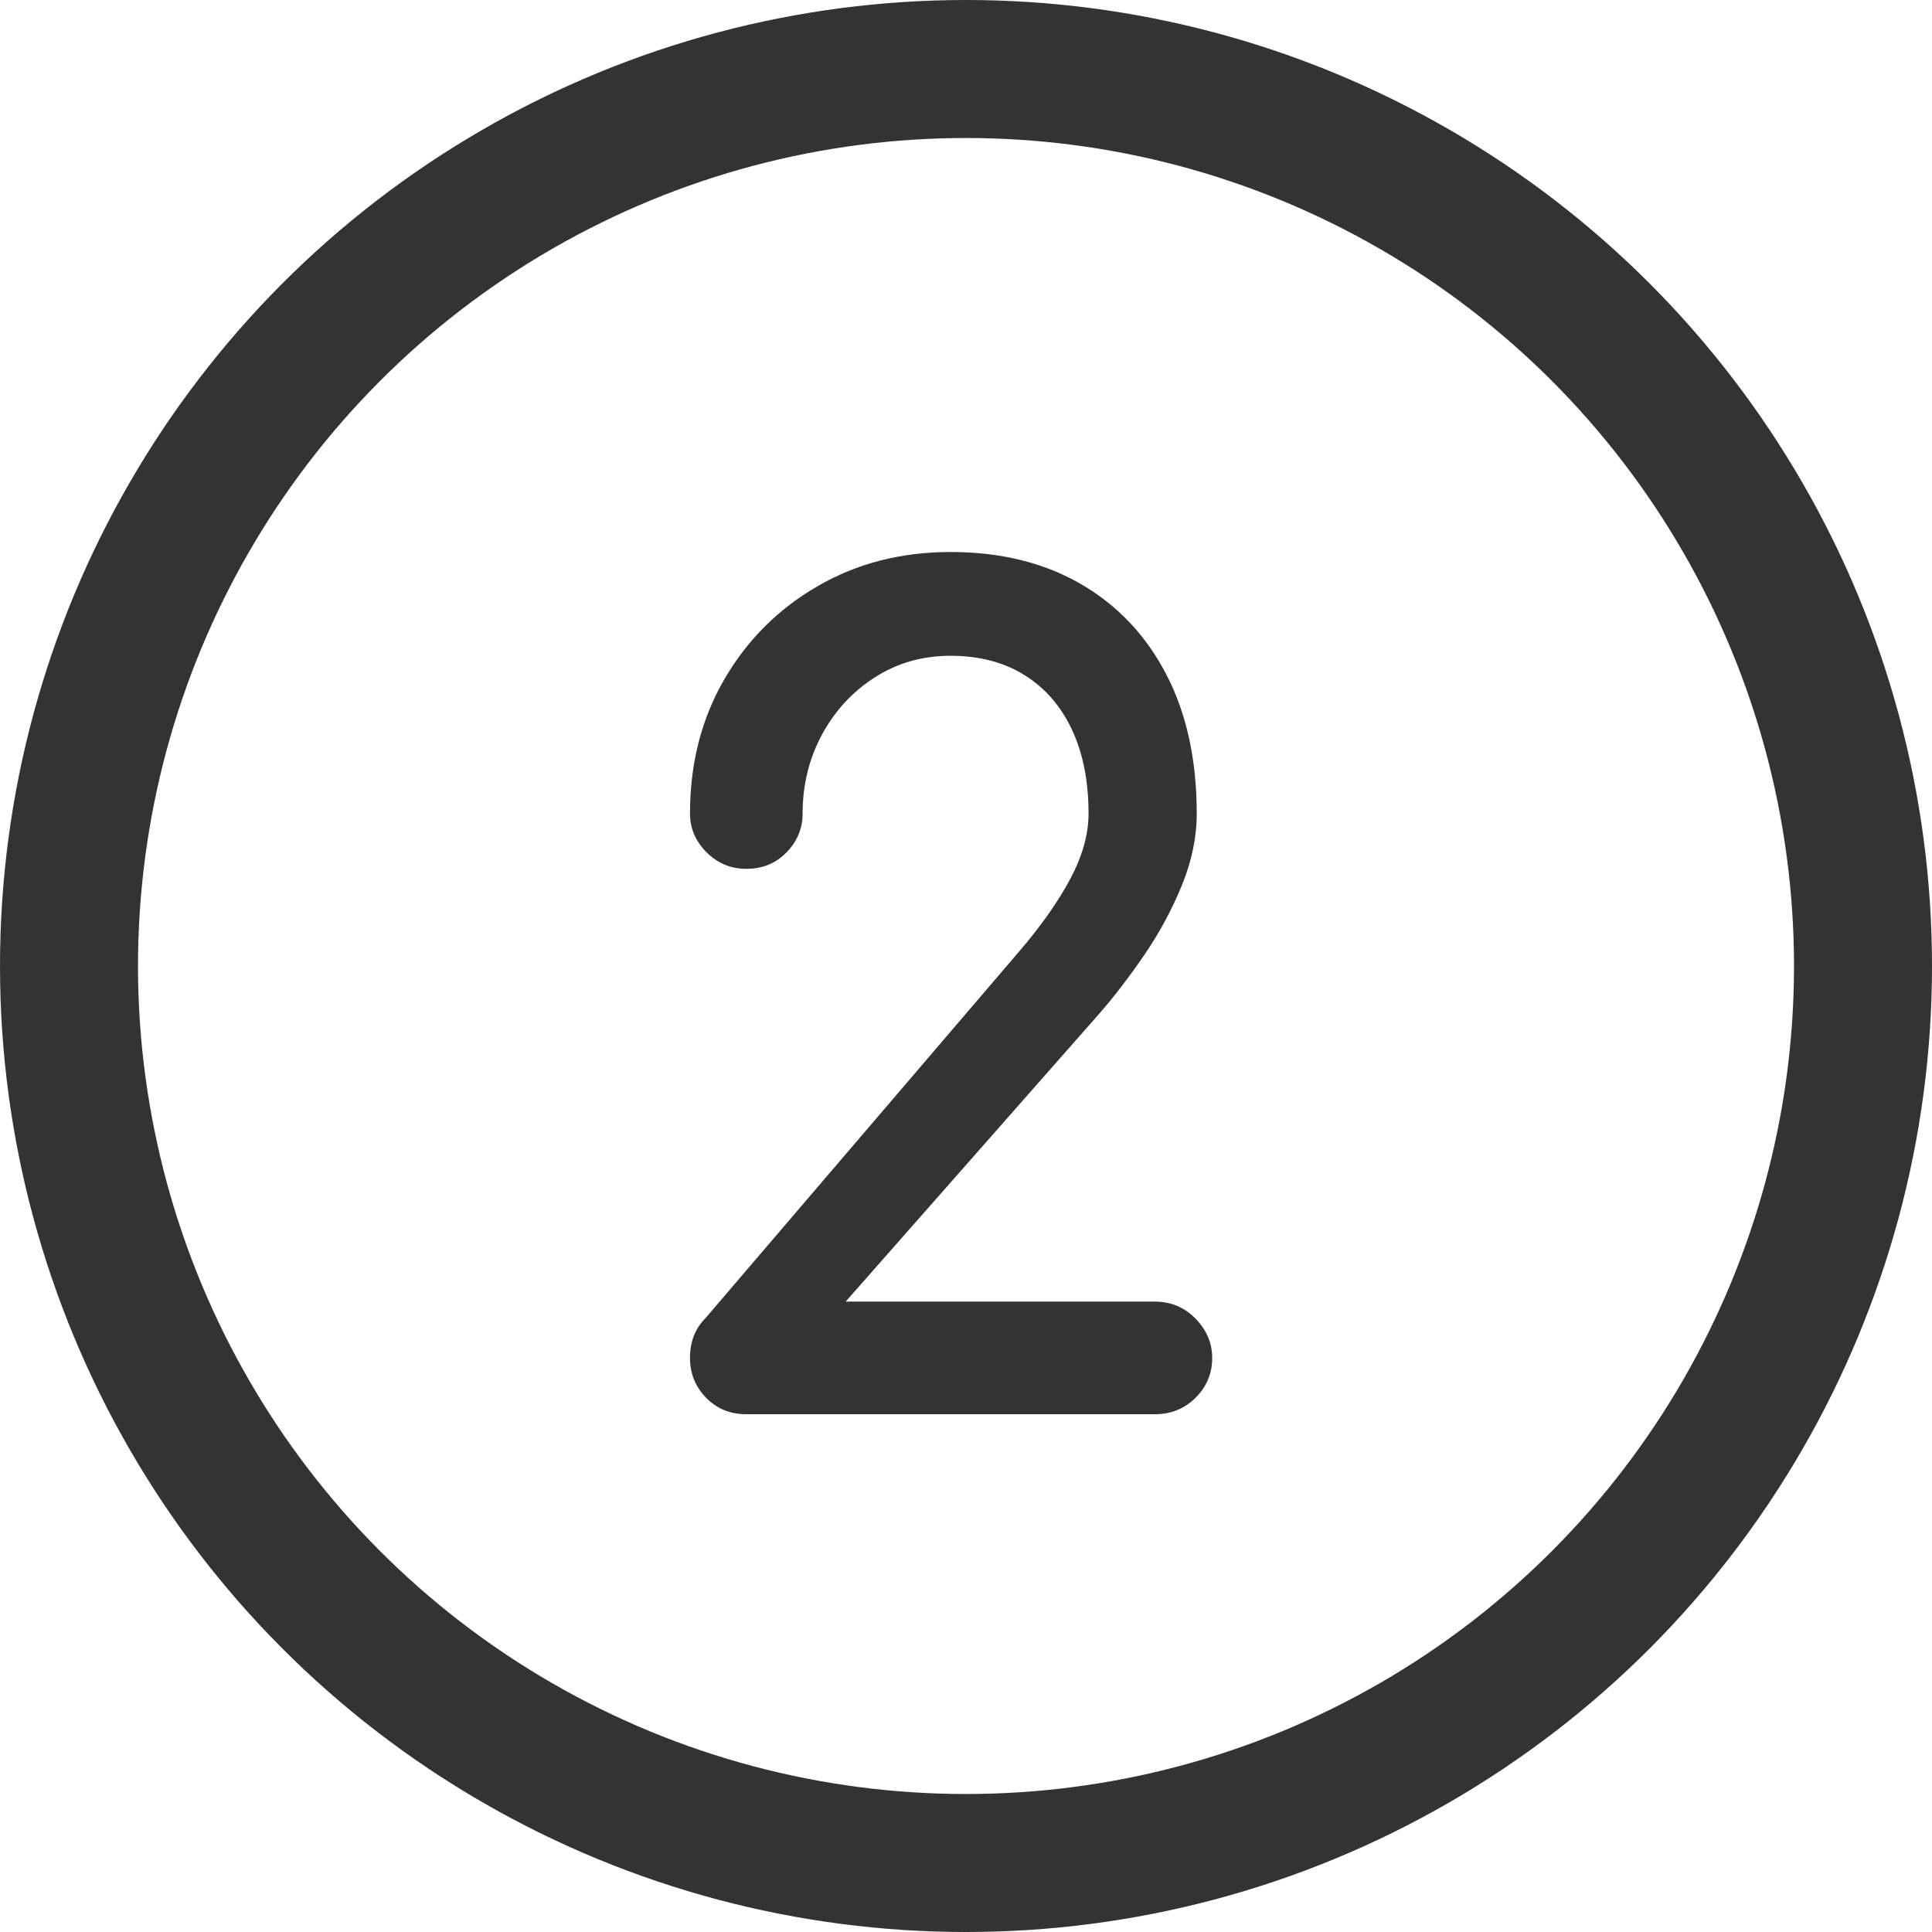 <?xml version="1.0" encoding="UTF-8"?>
<svg width="28px" height="28px" viewBox="0 0 28 28" version="1.1" xmlns="http://www.w3.org/2000/svg" xmlns:xlink="http://www.w3.org/1999/xlink">
    <title>two-icon</title>
    <g id="页面-1" stroke="none" stroke-width="1" fill="none" fill-rule="evenodd">
        <g id="find-your-course-1" transform="translate(-375, -460)">
            <g id="two-icon" transform="translate(375, 460)">
                <circle id="椭圆形备份" stroke="#333333" stroke-width="2" cx="14" cy="14" r="13"></circle>
                <g id="2" transform="translate(10, 8)" fill="#333333" fill-rule="nonzero">
                    <path d="M0.816,12.496 C0.581,12.496 0.387,12.416 0.232,12.256 C0.077,12.096 0,11.904 0,11.68 C0,11.445 0.075,11.253 0.224,11.104 L4.768,5.792 C5.088,5.419 5.336,5.067 5.512,4.736 C5.688,4.405 5.776,4.091 5.776,3.792 C5.776,3.323 5.696,2.917 5.536,2.576 C5.376,2.235 5.147,1.971 4.848,1.784 C4.549,1.597 4.192,1.504 3.776,1.504 C3.371,1.504 3.005,1.608 2.68,1.816 C2.355,2.024 2.099,2.301 1.912,2.648 C1.725,2.995 1.632,3.376 1.632,3.792 C1.632,4.005 1.555,4.192 1.4,4.352 C1.245,4.512 1.051,4.592 0.816,4.592 C0.592,4.592 0.4,4.512 0.24,4.352 C0.08,4.192 0,4.005 0,3.792 C0,3.067 0.165,2.419 0.496,1.848 C0.827,1.277 1.277,0.827 1.848,0.496 C2.419,0.165 3.061,0 3.776,0 C4.501,0 5.131,0.155 5.664,0.464 C6.197,0.773 6.611,1.211 6.904,1.776 C7.197,2.341 7.344,3.013 7.344,3.792 C7.344,4.133 7.272,4.48 7.128,4.832 C6.984,5.184 6.803,5.52 6.584,5.84 C6.365,6.16 6.144,6.448 5.92,6.704 L2.256,10.864 L6.736,10.864 C6.971,10.864 7.168,10.947 7.328,11.112 C7.488,11.277 7.568,11.467 7.568,11.68 C7.568,11.904 7.488,12.096 7.328,12.256 C7.168,12.416 6.971,12.496 6.736,12.496 L0.816,12.496 Z"></path>
                </g>
            </g>
        </g>
    </g>
</svg>
